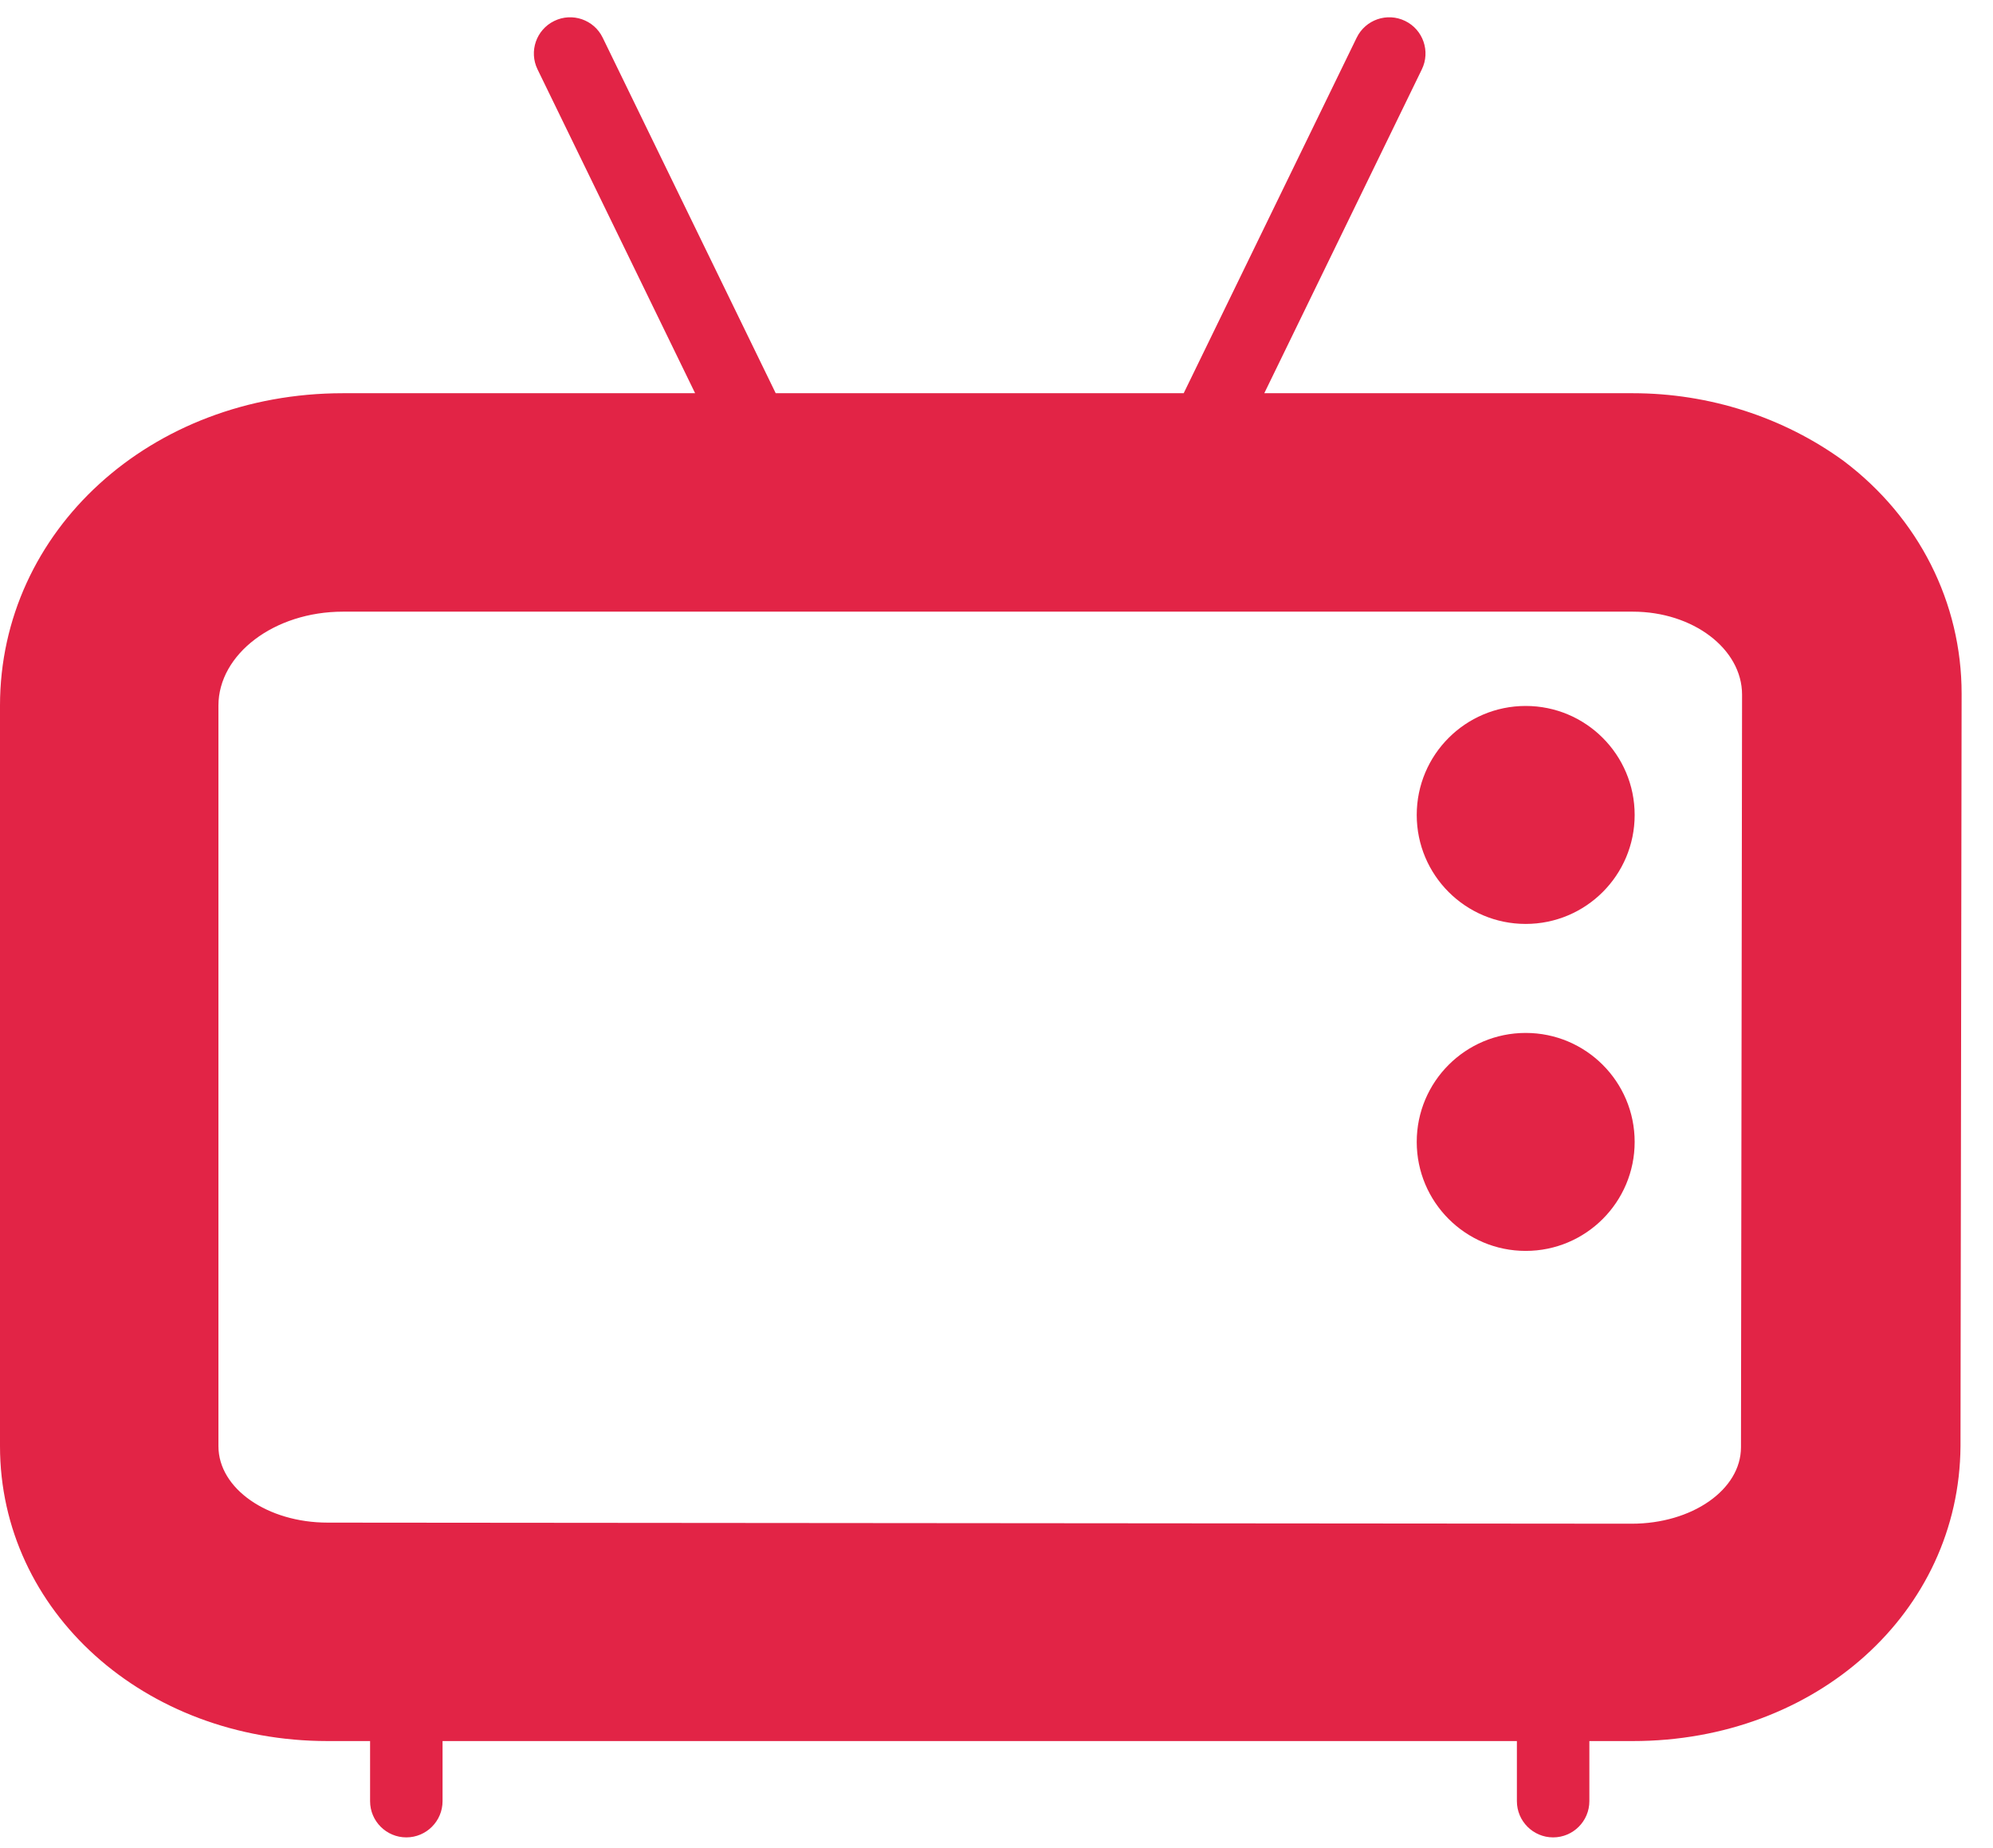 <svg width="55" height="51" viewBox="0 0 55 51" fill="none" xmlns="http://www.w3.org/2000/svg">
<path fill-rule="evenodd" clip-rule="evenodd" d="M16.632 1.039C16.391 0.543 15.792 0.336 15.296 0.578C14.799 0.819 14.592 1.418 14.834 1.914L19.183 10.851H9.464C4.159 10.851 0 14.649 0 19.471V39.907C0 44.458 3.979 48.045 9.042 48.045H10.213V49.703C10.213 50.255 10.661 50.703 11.213 50.703C11.765 50.703 12.213 50.255 12.213 49.703V48.045H41.861V49.703C41.861 50.255 42.309 50.703 42.861 50.703C43.413 50.703 43.861 50.255 43.861 49.703V48.045H45.061C50.125 48.045 54.073 44.488 54.103 39.907L54.134 19.14C54.134 16.638 52.958 14.287 50.878 12.72C49.221 11.514 47.171 10.851 45.061 10.851H34.89L39.238 1.914C39.48 1.418 39.273 0.819 38.777 0.578C38.28 0.336 37.682 0.543 37.44 1.039L32.666 10.851H21.407L16.632 1.039ZM48.075 19.17C48.075 17.904 46.719 16.879 45.061 16.879H9.464C7.565 16.879 6.028 18.055 6.028 19.471V39.907C6.028 41.082 7.385 42.017 9.042 42.017L45.031 42.047C46.689 42.047 48.045 41.113 48.045 39.937L48.075 19.17ZM45.111 22.489C45.111 24.15 43.765 25.496 42.104 25.496C40.443 25.496 39.097 24.15 39.097 22.489C39.097 20.828 40.443 19.481 42.104 19.481C43.765 19.481 45.111 20.828 45.111 22.489ZM42.104 34.519C43.765 34.519 45.111 33.172 45.111 31.511C45.111 29.85 43.765 28.504 42.104 28.504C40.443 28.504 39.097 29.85 39.097 31.511C39.097 33.172 40.443 34.519 42.104 34.519Z" fill="#E22446"/>
</svg>
